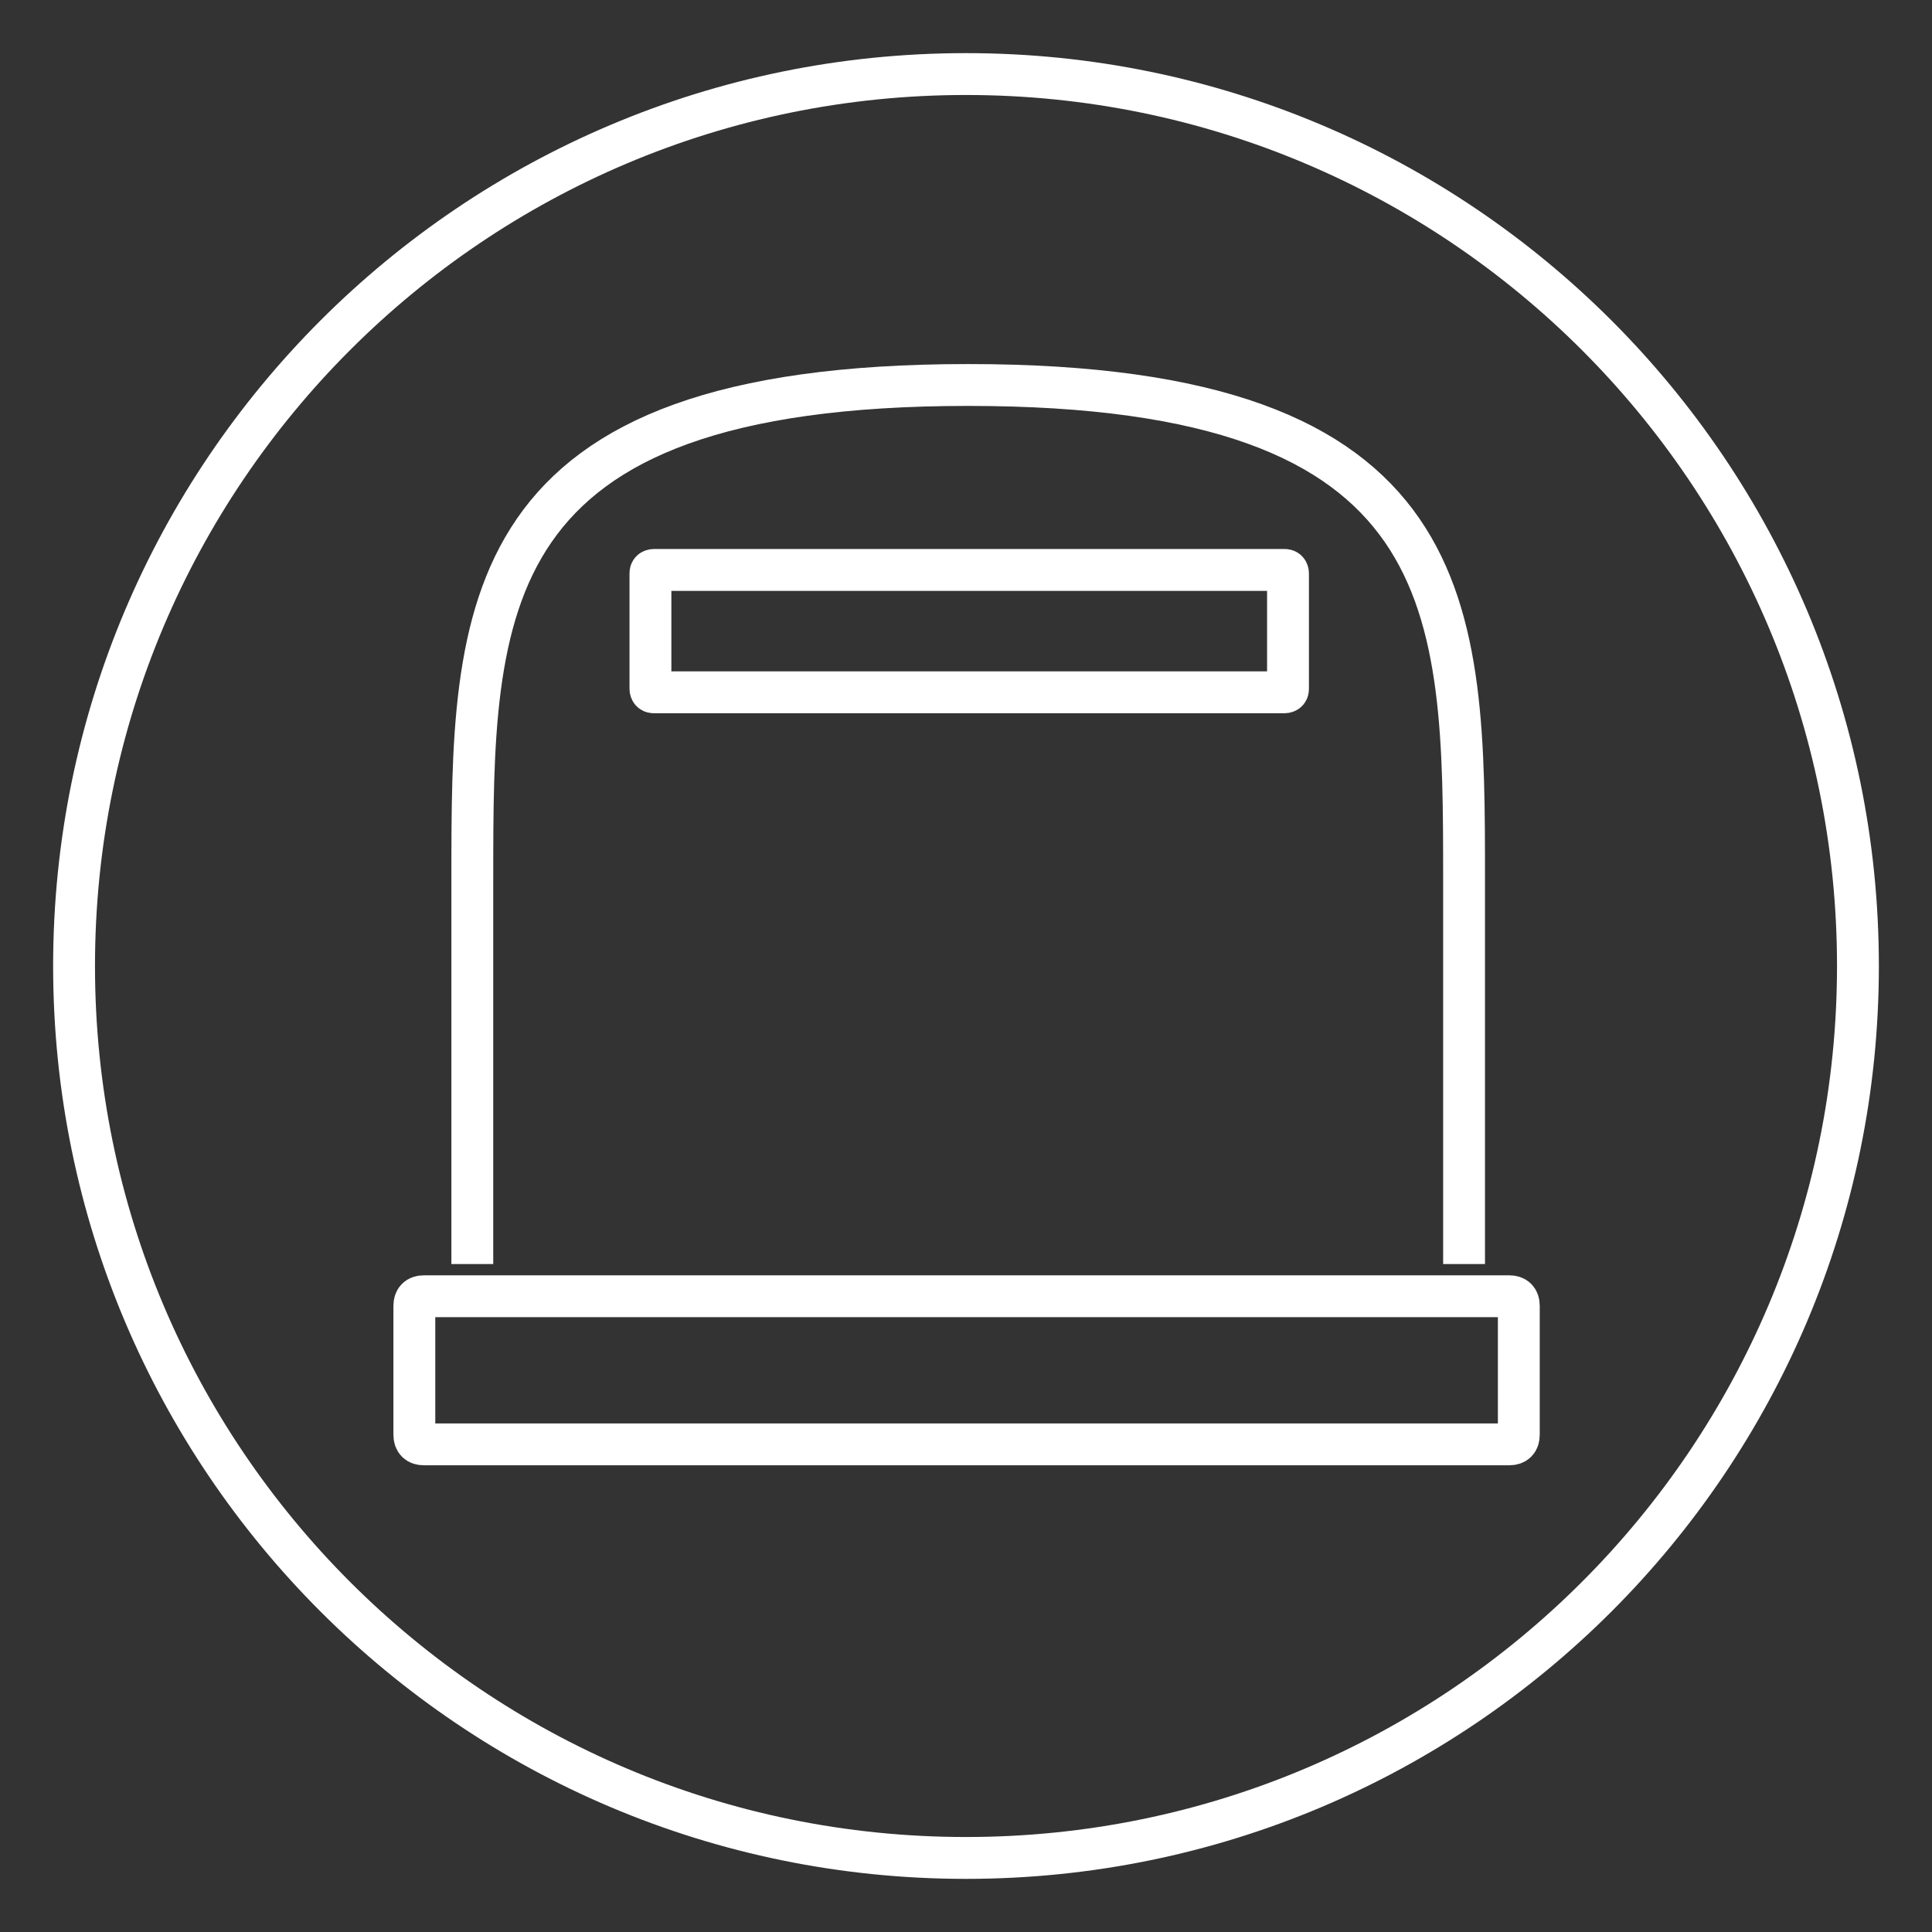<?xml version="1.0" encoding="UTF-8"?>
<svg xmlns="http://www.w3.org/2000/svg" xmlns:xlink="http://www.w3.org/1999/xlink" version="1.1" id="Icons" x="0px" y="0px" viewBox="0 0 60 60" style="enable-background:new 0 0 60 60;" xml:space="preserve">
<rect x="0" y="0" width="60" height="60" fill="#333333" stroke="none"/>
<style type="text/css">
	.st0{fill:none;stroke:#FFFFFF;stroke-width:1.3;}
	.st1{fill:none;stroke:#FFFFFF;stroke-width:1.3;stroke-miterlimit:10;}
</style>
<path class="st0" d="M30,57.7c15.3,0,27.7-12.4,27.7-27.7S45.3,2.3,30,2.3S2.3,14.7,2.3,30S14.7,57.7,30,57.7z"></path>
<g id="Wertstoffinseln" transform="translate(-9.385 -10.981)">
	<g id="Gruppe_1393" transform="translate(-847.547 -136.363)">
		<path id="Pfad_1846" class="st1" d="M902.4,186.6v-11.9c0-8.5,0-15.4-15.4-15.4c-15.4,0-15.4,6.9-15.4,15.4v0v11.9"></path>
		<path id="Rechteck_240" class="st1" d="M870.1,187.6h33.7c0.2,0,0.3,0.1,0.3,0.3v4c0,0.2-0.1,0.3-0.3,0.3h-33.7    c-0.2,0-0.3-0.1-0.3-0.3v-4C869.8,187.7,869.9,187.6,870.1,187.6z"></path>
	</g>
</g>
<g>
	<path class="st1" d="M40,21.4c0,0.1-0.1,0.1-0.1,0.1H20.3c-0.1,0-0.1-0.1-0.1-0.1v-3.6c0-0.1,0.1-0.1,0.1-0.1h19.6   c0.1,0,0.1,0.1,0.1,0.1V21.4z"></path>
</g>
</svg>
